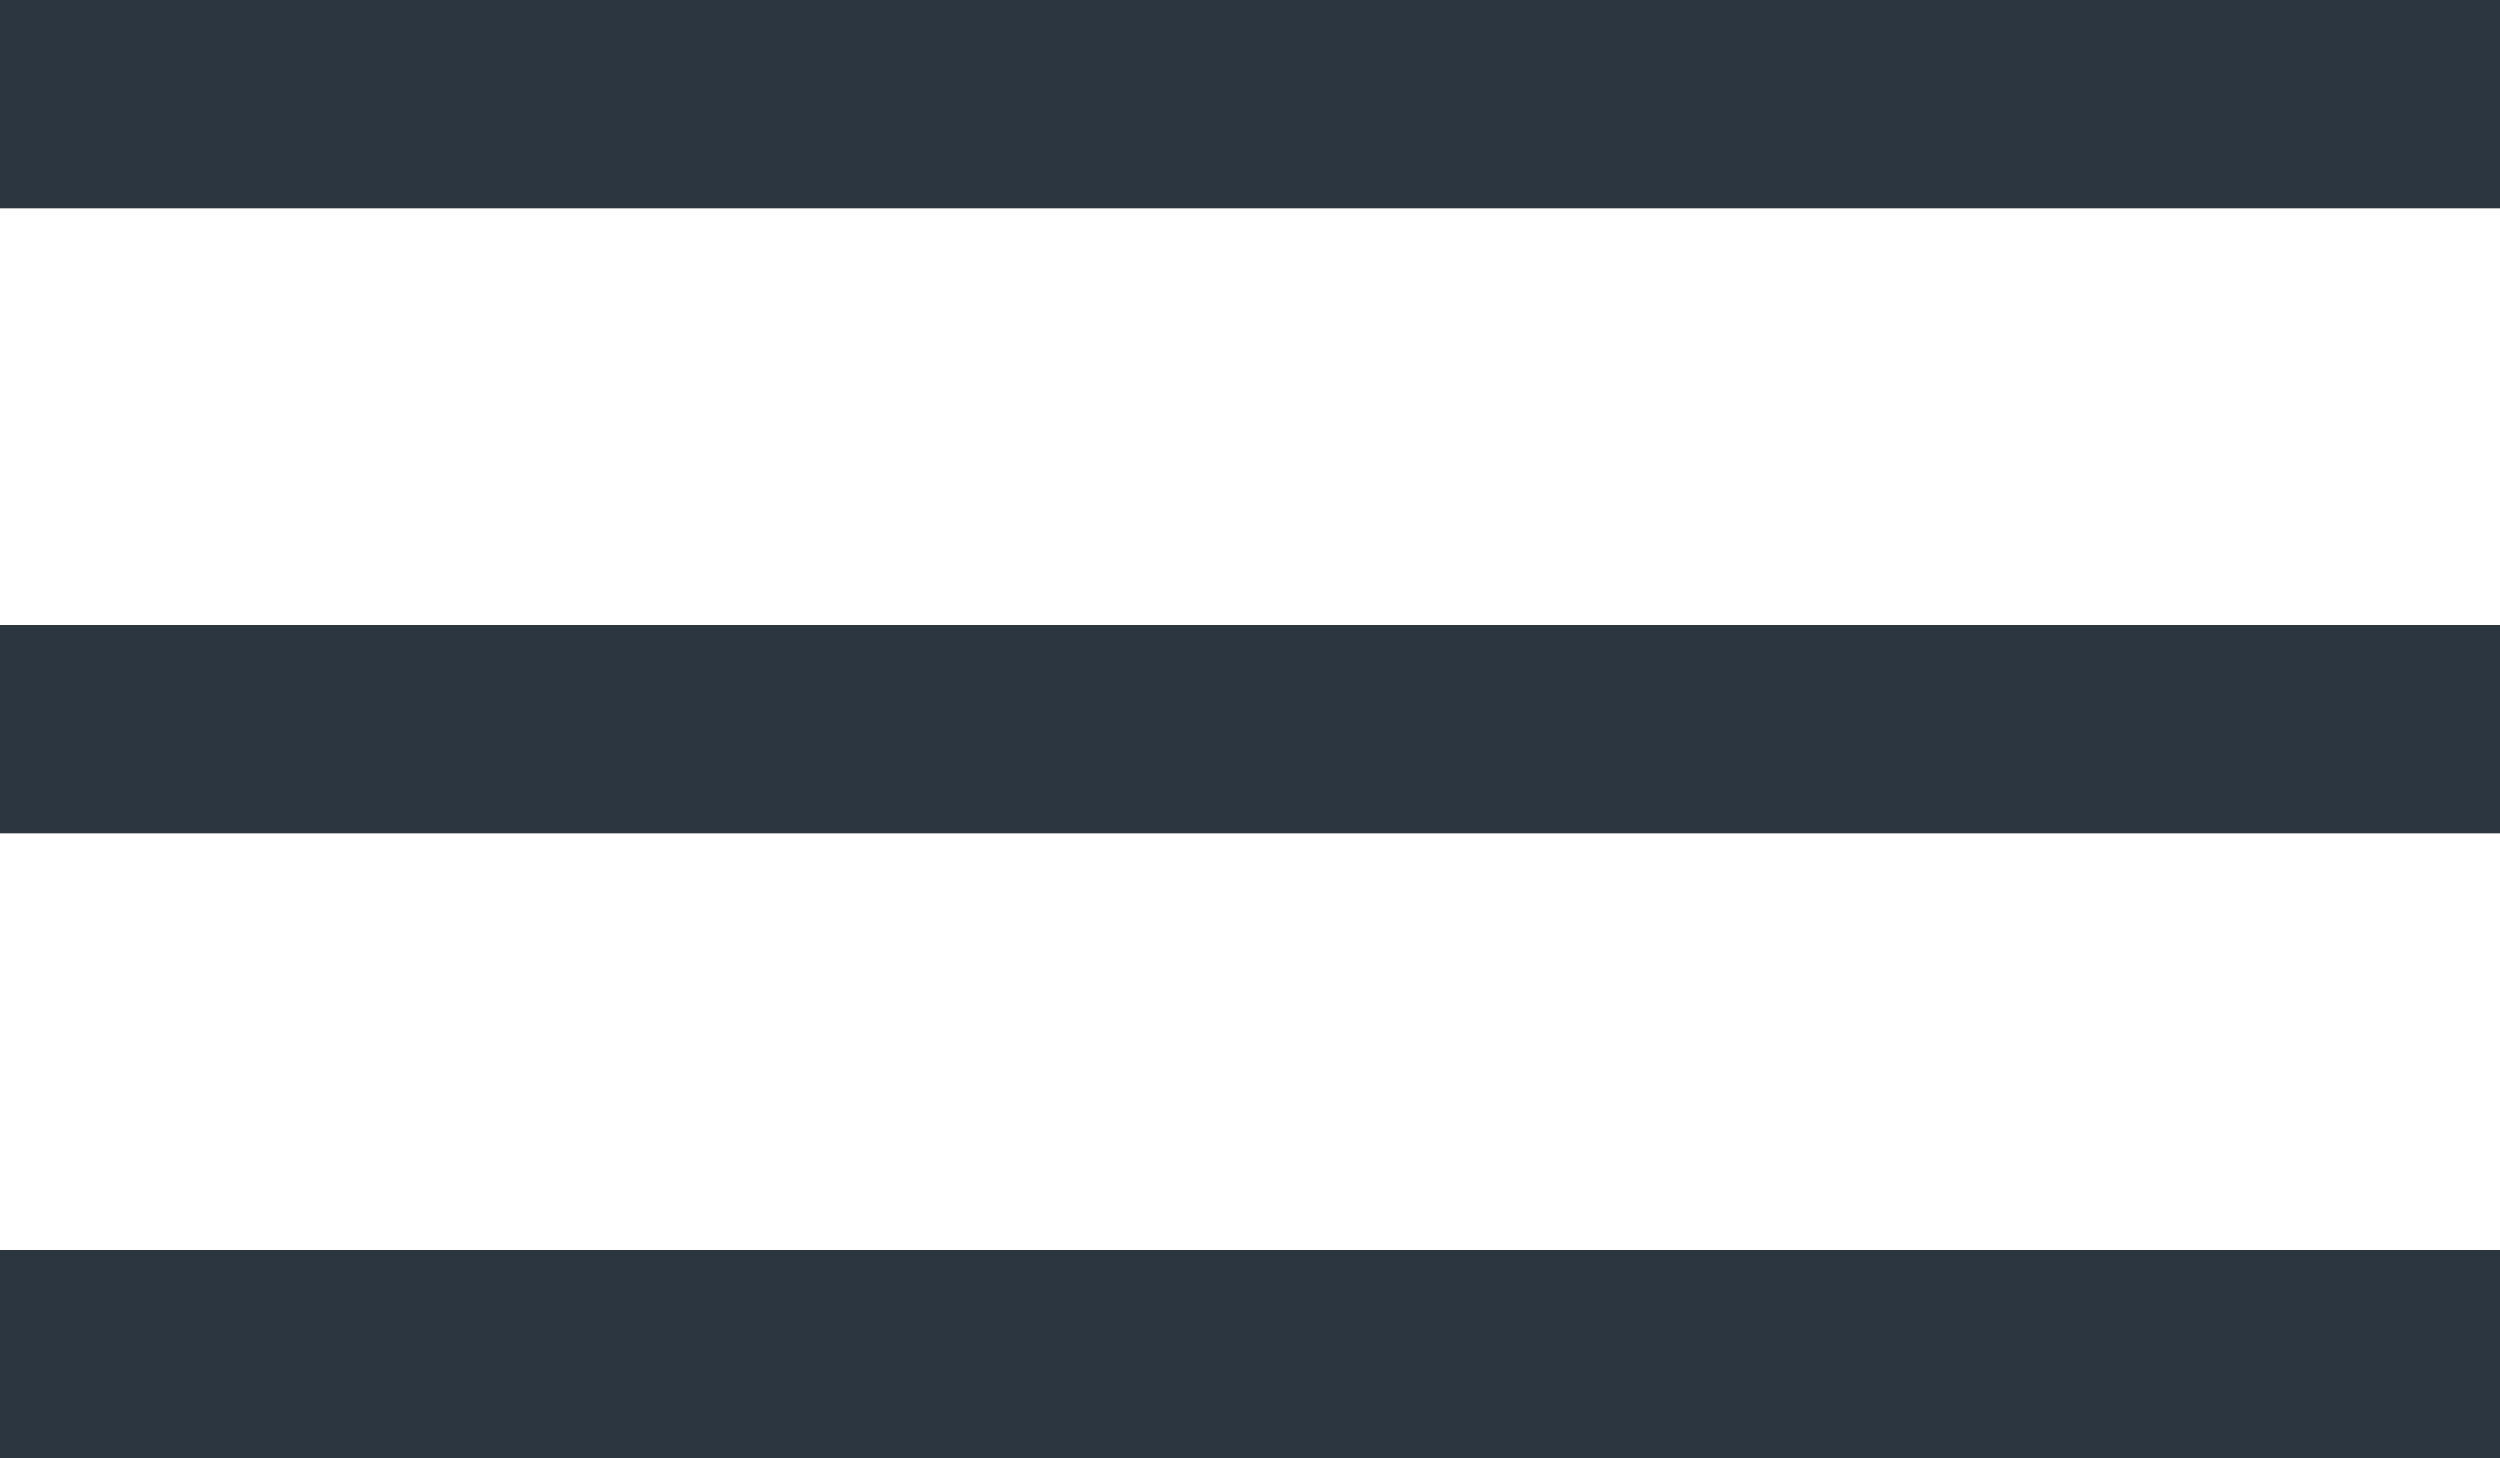 <svg xmlns="http://www.w3.org/2000/svg" width="24" height="14" viewBox="0 0 24 14"><g fill="#2c3640"><path data-name="Rectangle 71" d="M0 6h24v2H0z"/><path data-name="Rectangle 72" d="M0 0h24v2H0z"/><path data-name="Rectangle 73" d="M0 12h24v2H0z"/></g></svg>